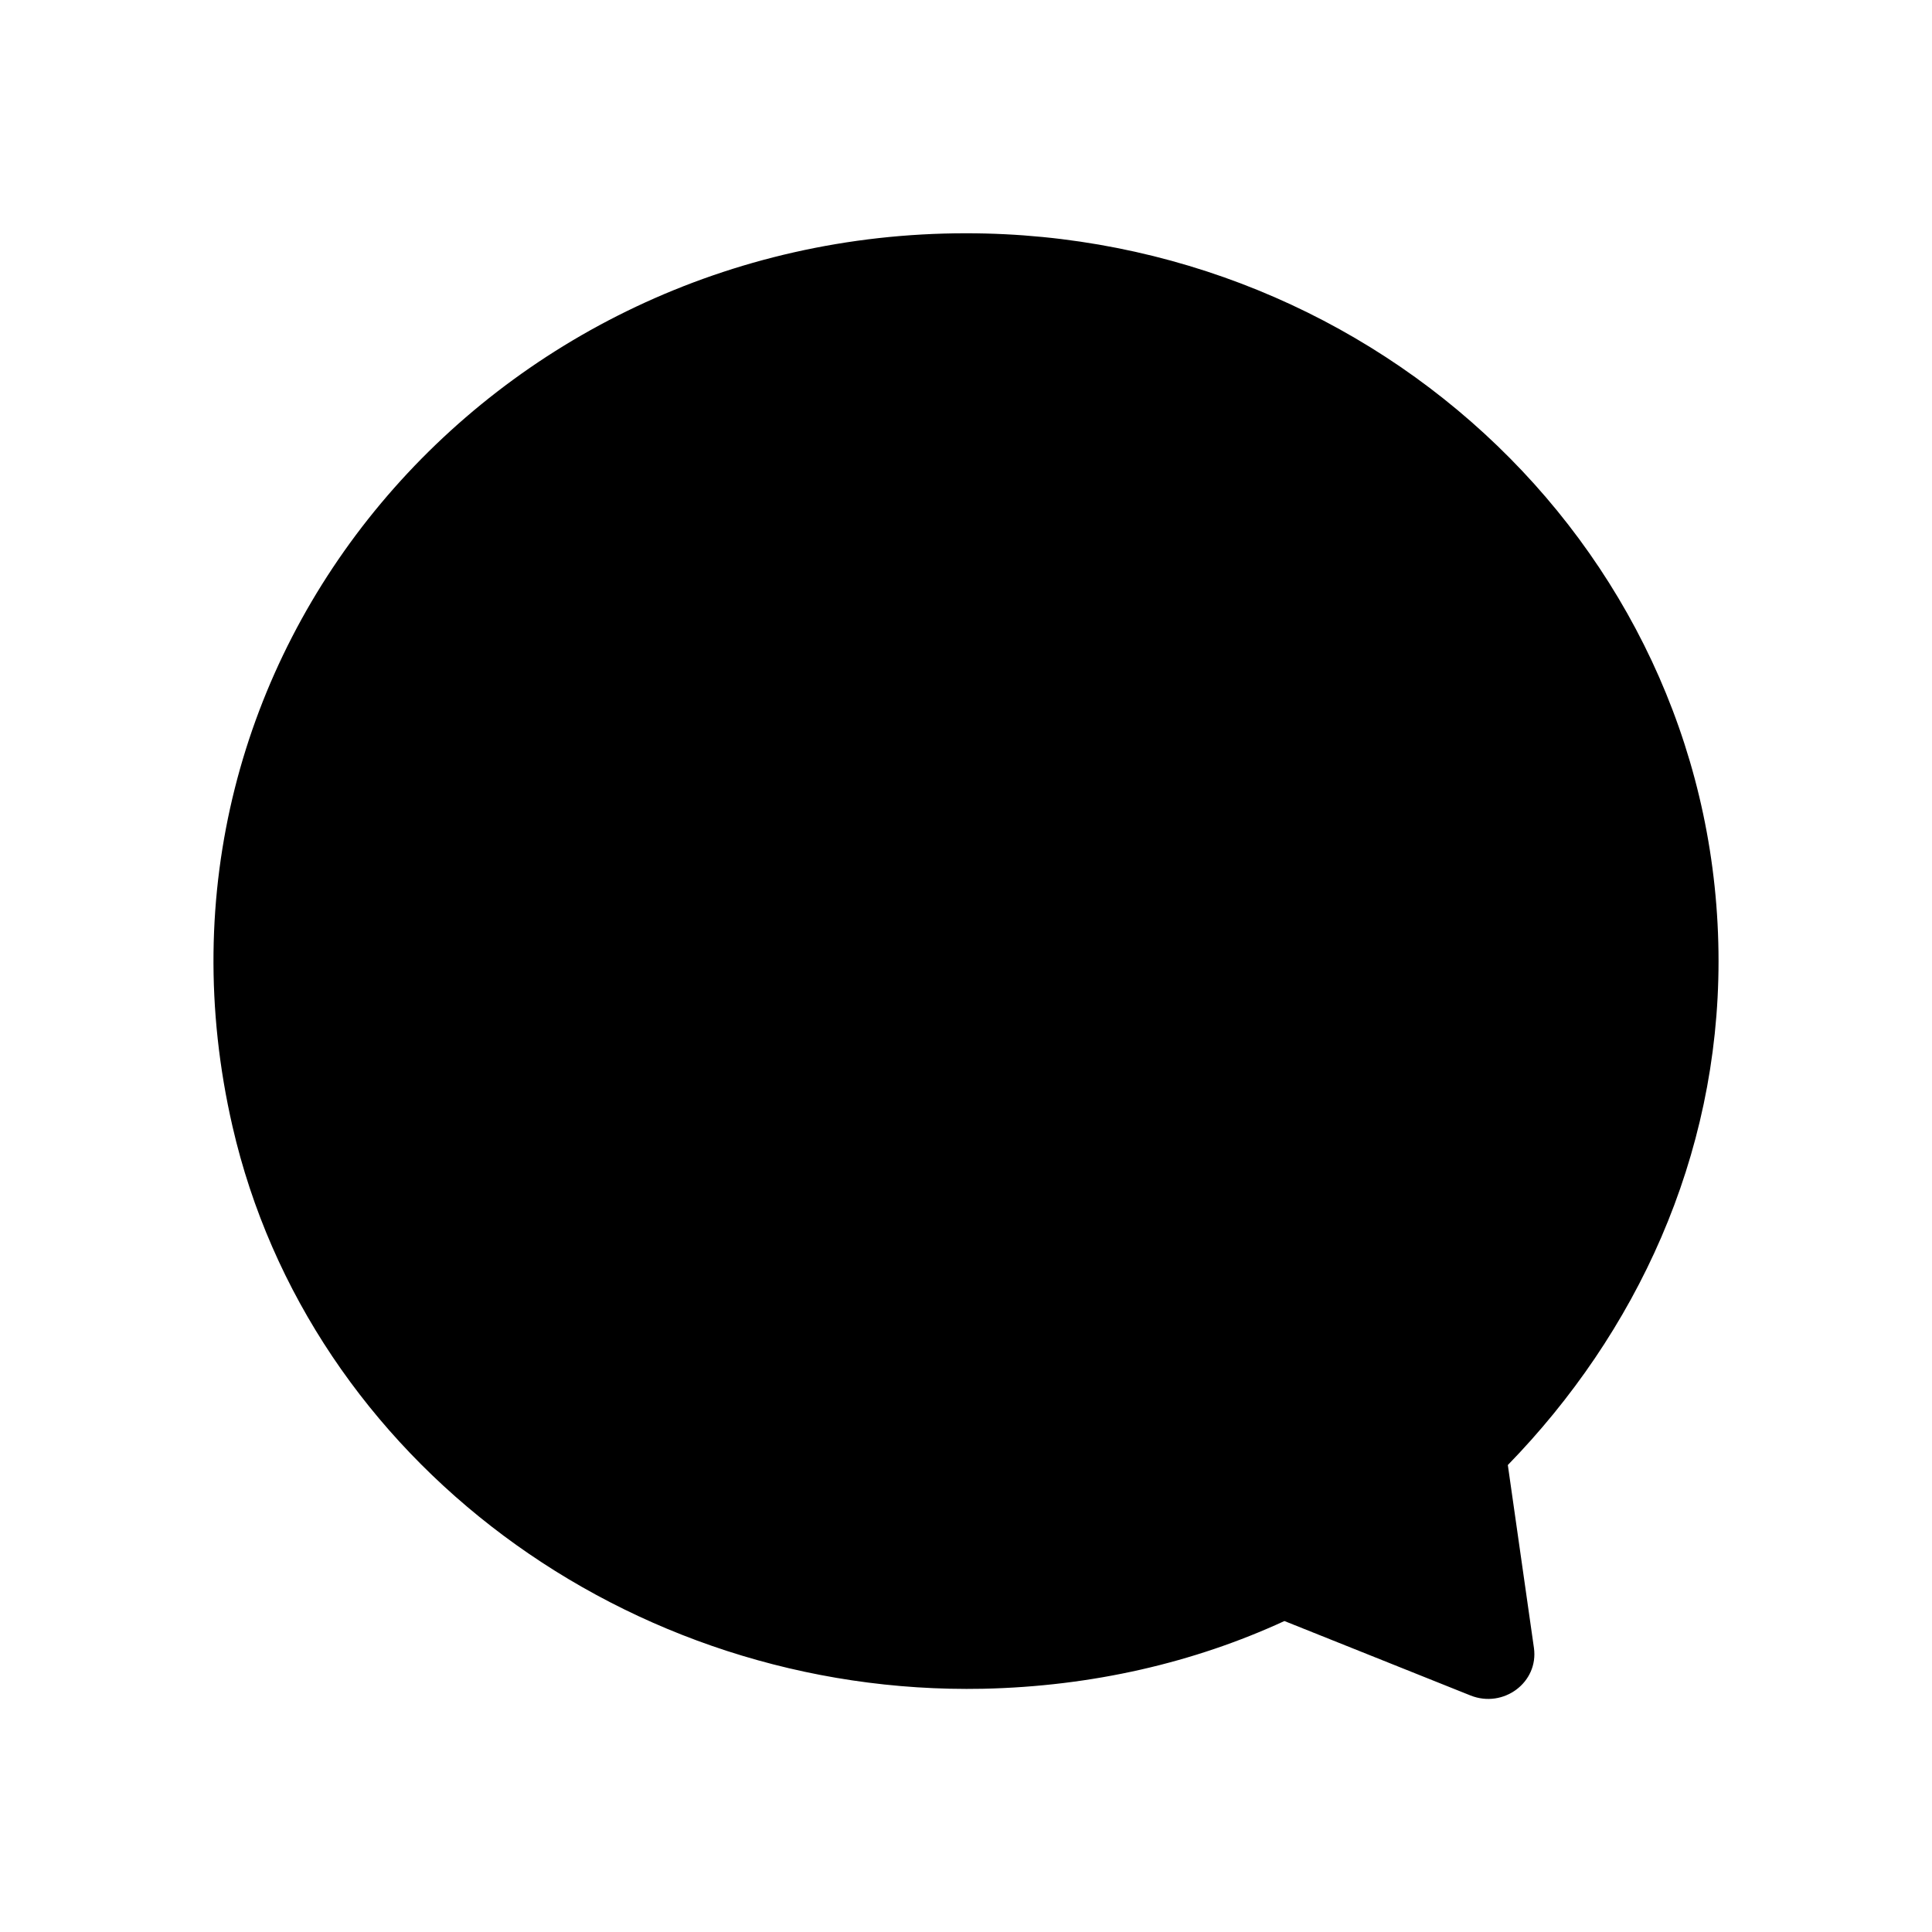 <?xml version="1.0" encoding="UTF-8"?>
<!-- Uploaded to: SVG Repo, www.svgrepo.com, Generator: SVG Repo Mixer Tools -->
<svg fill="#000000" width="800px" height="800px" version="1.1" viewBox="144 144 512 512" xmlns="http://www.w3.org/2000/svg">
 <path d="m543.59 532.25c34.008-34.953 55.84-81.555 55.84-133.51 0-107.06-89.848-192.92-199.43-192.92-125.64-0.004-223.04 111.99-194.39 236.68 20.363 88.691 104.96 150.93 198.9 149.04 28.969-0.629 55.945-6.926 79.875-17.949l49.332 19.734c8.711 3.465 18.055-3.465 16.793-12.594z"/>
</svg>